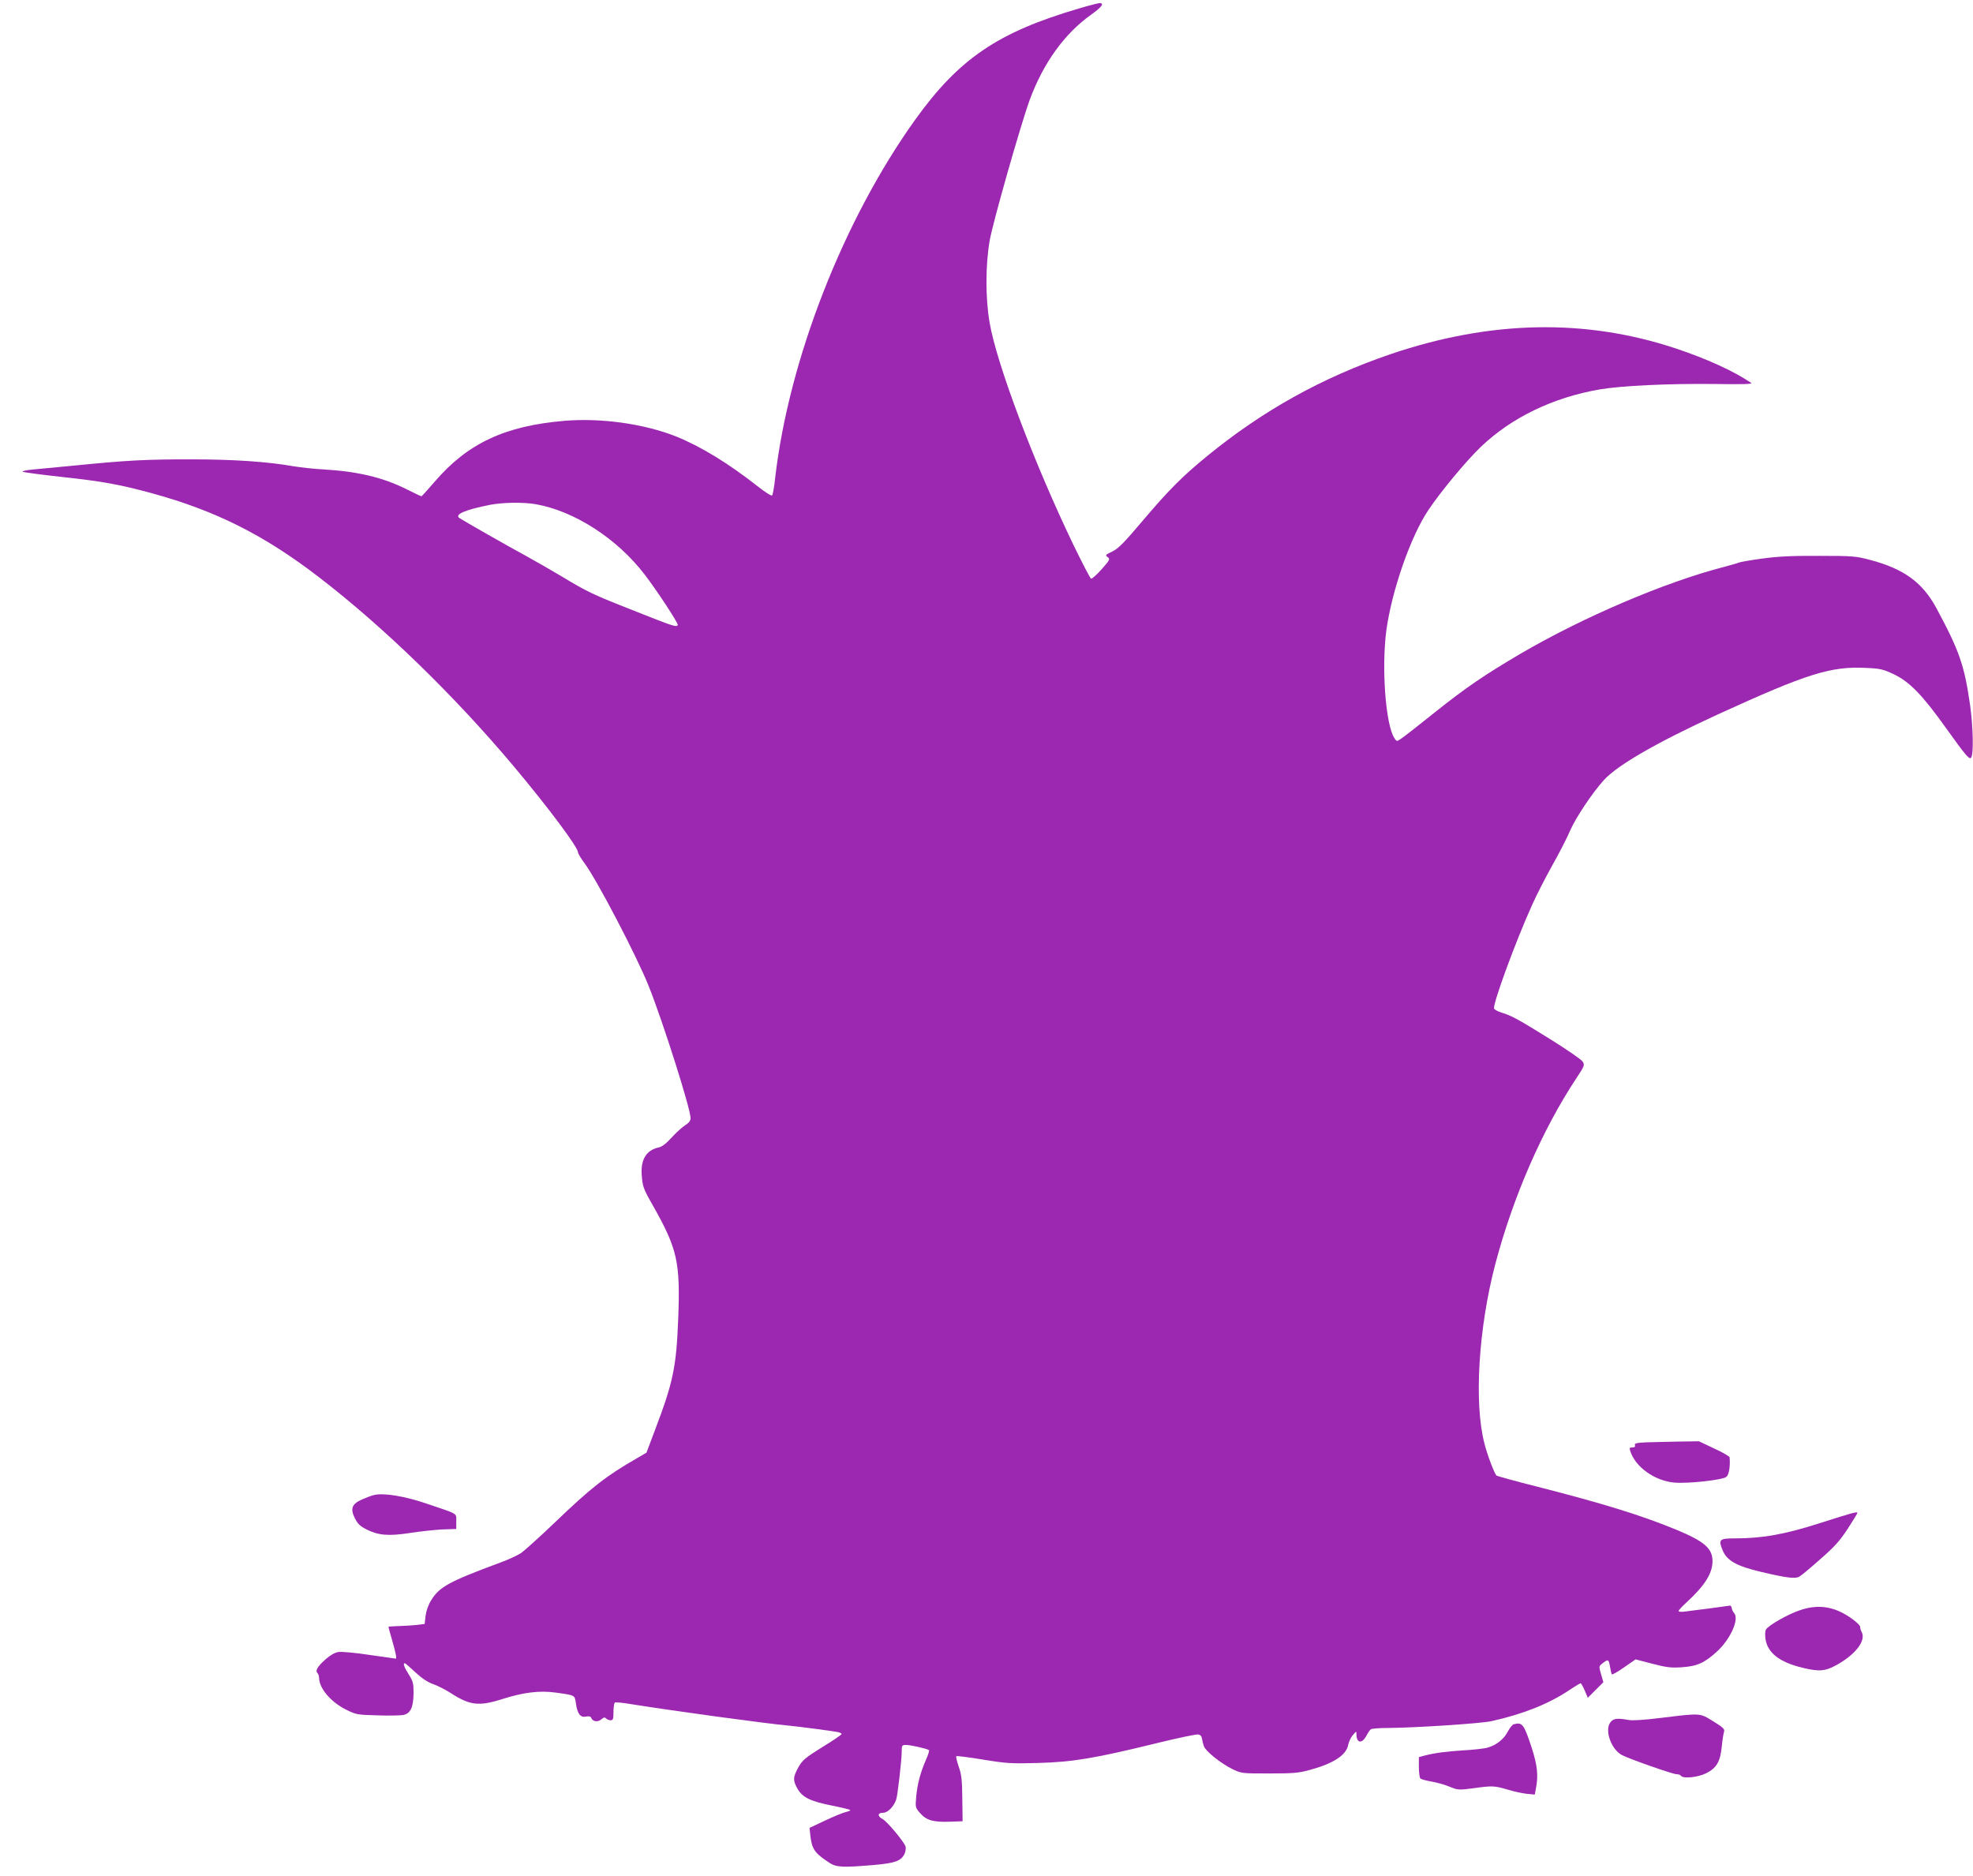 <?xml version="1.0" standalone="no"?>
<!DOCTYPE svg PUBLIC "-//W3C//DTD SVG 20010904//EN"
 "http://www.w3.org/TR/2001/REC-SVG-20010904/DTD/svg10.dtd">
<svg version="1.0" xmlns="http://www.w3.org/2000/svg"
 width="1280pt" height="1217pt" viewBox="0 0 1280 1217"
 preserveAspectRatio="xMidYMid meet">
<g transform="translate(0,1217) scale(0.1,-0.1)"
fill="#9c27b0" stroke="none">
<path d="M7000 12115 c-526 -154 -779 -326 -1063 -722 -466 -651 -819 -1555
-908 -2323 -6 -58 -15 -109 -20 -114 -4 -5 -47 22 -96 61 -188 148 -369 258
-528 322 -207 82 -487 121 -723 101 -387 -33 -628 -146 -842 -395 -45 -52 -84
-95 -86 -95 -2 0 -44 20 -92 44 -157 79 -321 118 -547 131 -60 3 -146 13 -190
20 -169 30 -388 45 -669 45 -291 0 -411 -6 -751 -40 -110 -10 -233 -22 -273
-26 -40 -4 -70 -10 -65 -14 4 -4 118 -19 253 -34 267 -29 372 -48 586 -106
413 -113 728 -271 1084 -545 419 -322 881 -771 1266 -1230 226 -270 414 -522
414 -555 0 -7 18 -37 40 -67 79 -104 341 -606 418 -799 93 -232 272 -797 272
-857 0 -18 -10 -31 -35 -47 -19 -12 -58 -47 -87 -79 -35 -39 -64 -61 -85 -65
-79 -17 -116 -77 -110 -174 5 -79 11 -95 73 -203 159 -282 178 -366 164 -734
-12 -312 -33 -412 -148 -715 l-58 -154 -60 -35 c-205 -118 -297 -190 -540
-423 -94 -90 -190 -176 -212 -192 -22 -15 -82 -43 -134 -62 -337 -125 -397
-158 -451 -246 -18 -28 -32 -68 -36 -100 l-6 -53 -55 -7 c-30 -3 -83 -6 -117
-7 -35 -1 -63 -3 -63 -5 0 -2 11 -43 25 -90 23 -80 30 -116 22 -116 -2 0 -78
11 -170 24 -91 14 -182 22 -201 19 -22 -3 -54 -21 -81 -45 -55 -48 -71 -76
-56 -91 6 -6 11 -20 11 -31 1 -70 77 -159 179 -209 61 -30 72 -32 198 -35 73
-3 148 -1 168 2 48 9 67 49 68 142 0 64 -3 77 -31 121 -30 47 -39 73 -26 73 4
0 35 -27 69 -59 43 -40 80 -64 114 -76 27 -9 78 -35 113 -57 126 -82 185 -89
338 -40 135 43 240 56 342 42 130 -18 126 -16 134 -68 9 -69 29 -96 65 -88 21
4 31 1 35 -9 9 -24 43 -29 65 -9 15 13 22 15 31 6 7 -7 20 -12 30 -12 15 0 18
9 18 54 0 30 4 57 9 61 5 3 51 -1 103 -10 290 -46 874 -126 1028 -140 71 -7
269 -33 313 -41 15 -3 27 -9 27 -13 0 -5 -56 -43 -125 -85 -110 -69 -128 -83
-155 -130 -36 -65 -37 -87 -5 -142 32 -55 84 -80 225 -108 60 -12 112 -25 116
-28 3 -3 -10 -9 -28 -13 -18 -4 -79 -29 -134 -55 l-102 -48 5 -48 c10 -91 28
-116 126 -180 44 -28 86 -30 284 -13 139 12 179 26 201 72 7 15 10 36 7 48
-10 31 -120 163 -149 178 -35 19 -33 41 3 41 30 0 68 38 85 85 9 25 36 256 36
313 0 39 2 42 28 42 31 0 140 -25 149 -34 3 -3 -6 -32 -20 -63 -36 -83 -55
-154 -63 -237 -6 -71 -6 -73 26 -109 40 -46 85 -59 193 -55 l82 3 -2 145 c-1
121 -5 157 -23 209 -12 34 -19 65 -16 68 3 3 81 -7 173 -22 153 -25 183 -27
358 -22 222 6 364 29 767 128 136 33 257 59 270 57 16 -2 24 -11 26 -28 2 -14
8 -36 13 -50 14 -34 113 -112 185 -147 58 -28 62 -28 239 -28 155 0 191 3 263
23 152 41 236 96 248 161 4 20 17 49 30 64 24 28 24 28 24 5 1 -58 37 -62 66
-6 9 18 22 36 28 40 6 4 54 8 106 8 181 1 605 29 675 44 206 46 370 111 505
201 37 25 71 45 74 45 4 0 16 -21 27 -47 l20 -47 51 51 50 50 -15 52 c-15 51
-15 51 10 71 36 28 40 26 48 -22 4 -24 9 -46 12 -50 2 -4 38 16 79 45 l75 52
108 -28 c92 -24 122 -28 191 -23 100 6 150 29 230 103 89 82 146 213 109 250
-6 6 -12 19 -14 29 -1 11 -7 18 -11 18 -8 -2 -213 -29 -296 -39 -21 -3 -38 -1
-38 4 0 5 24 31 53 57 118 109 167 188 167 266 0 82 -51 127 -227 201 -229 95
-478 172 -908 282 -143 36 -263 69 -267 73 -14 15 -61 139 -78 209 -68 262
-38 746 70 1159 115 438 306 876 528 1211 52 79 54 84 39 107 -9 13 -103 78
-209 144 -212 132 -252 153 -317 173 -23 7 -45 19 -48 26 -10 27 136 427 246
671 28 63 87 178 131 257 44 78 97 180 116 226 37 85 146 248 219 328 90 99
347 246 741 427 578 264 731 313 962 301 91 -4 110 -9 178 -41 103 -49 186
-135 341 -352 124 -173 148 -202 160 -190 18 17 14 199 -6 343 -37 257 -69
350 -218 627 -90 167 -210 255 -428 313 -94 25 -113 27 -335 27 -177 1 -269
-4 -370 -18 -74 -10 -142 -22 -150 -26 -9 -4 -54 -17 -100 -29 -382 -99 -910
-325 -1314 -561 -236 -139 -354 -219 -557 -381 -107 -86 -207 -164 -222 -173
-25 -17 -26 -17 -41 6 -57 88 -84 455 -52 698 35 257 157 609 272 780 79 119
247 321 340 410 199 191 470 322 774 374 142 24 446 38 737 35 191 -3 256 -1
244 7 -114 77 -289 157 -491 224 -587 195 -1203 182 -1850 -38 -442 -151 -827
-365 -1189 -661 -160 -131 -248 -219 -415 -416 -124 -147 -161 -184 -200 -203
-45 -21 -47 -24 -30 -36 17 -13 15 -18 -40 -80 -32 -36 -63 -63 -68 -60 -6 4
-56 100 -111 213 -254 526 -501 1178 -547 1449 -27 156 -27 369 0 528 20 118
202 756 260 915 89 241 225 430 399 554 69 49 88 75 54 75 -10 -1 -70 -16
-133 -35z m-3524 -3216 c250 -44 528 -223 706 -456 76 -98 219 -316 215 -327
-6 -17 -27 -10 -281 91 -270 106 -305 123 -466 220 -63 38 -171 100 -240 138
-115 62 -395 222 -429 244 -35 23 36 54 198 86 82 16 218 18 297 4z"/>
<path d="M10678 2813 c-63 -3 -76 -7 -71 -18 3 -10 -2 -15 -17 -15 -18 0 -20
-4 -14 -22 32 -104 157 -194 286 -206 89 -8 314 17 338 37 17 14 26 68 21 127
-1 6 -45 32 -100 57 l-99 47 -133 -2 c-74 -1 -169 -4 -211 -5z"/>
<path d="M2425 2471 c-16 -4 -51 -17 -78 -29 -64 -29 -76 -59 -45 -121 18 -36
34 -52 76 -73 77 -39 144 -44 281 -23 64 10 158 20 209 23 l92 3 0 49 c0 55
17 45 -185 113 -147 51 -287 74 -350 58z"/>
<path d="M11810 2290 c-231 -74 -375 -100 -555 -100 -101 0 -108 -7 -79 -78
28 -67 90 -102 252 -140 159 -38 218 -45 244 -31 12 6 73 57 136 113 94 82
128 120 179 198 35 54 63 100 63 103 0 10 -28 3 -240 -65z"/>
<path d="M11680 1725 c-77 -25 -206 -98 -223 -126 -6 -9 -7 -36 -3 -63 14 -90
92 -150 243 -186 108 -26 146 -22 224 22 121 69 187 157 156 212 -6 12 -10 26
-9 32 1 7 -20 28 -47 48 -112 83 -218 102 -341 61z"/>
<path d="M10780 1026 c-111 -14 -190 -19 -215 -14 -76 14 -101 10 -120 -19
-35 -53 10 -174 78 -209 50 -26 330 -124 354 -124 12 0 25 -4 28 -10 13 -20
109 -11 163 16 68 34 92 74 102 172 4 42 11 86 15 98 5 17 -5 27 -70 67 -88
55 -79 54 -335 23z"/>
<path d="M9820 984 c-9 -3 -26 -24 -39 -49 -26 -50 -77 -89 -136 -104 -22 -5
-89 -13 -150 -16 -112 -7 -187 -17 -253 -34 l-37 -10 0 -65 c0 -36 5 -69 10
-74 6 -5 39 -14 74 -20 35 -6 88 -21 118 -34 52 -21 57 -21 151 -9 122 17 136
17 224 -9 39 -12 94 -24 123 -27 l52 -5 8 43 c16 83 8 150 -29 264 -50 151
-60 164 -116 149z"/>
</g>
</svg>
